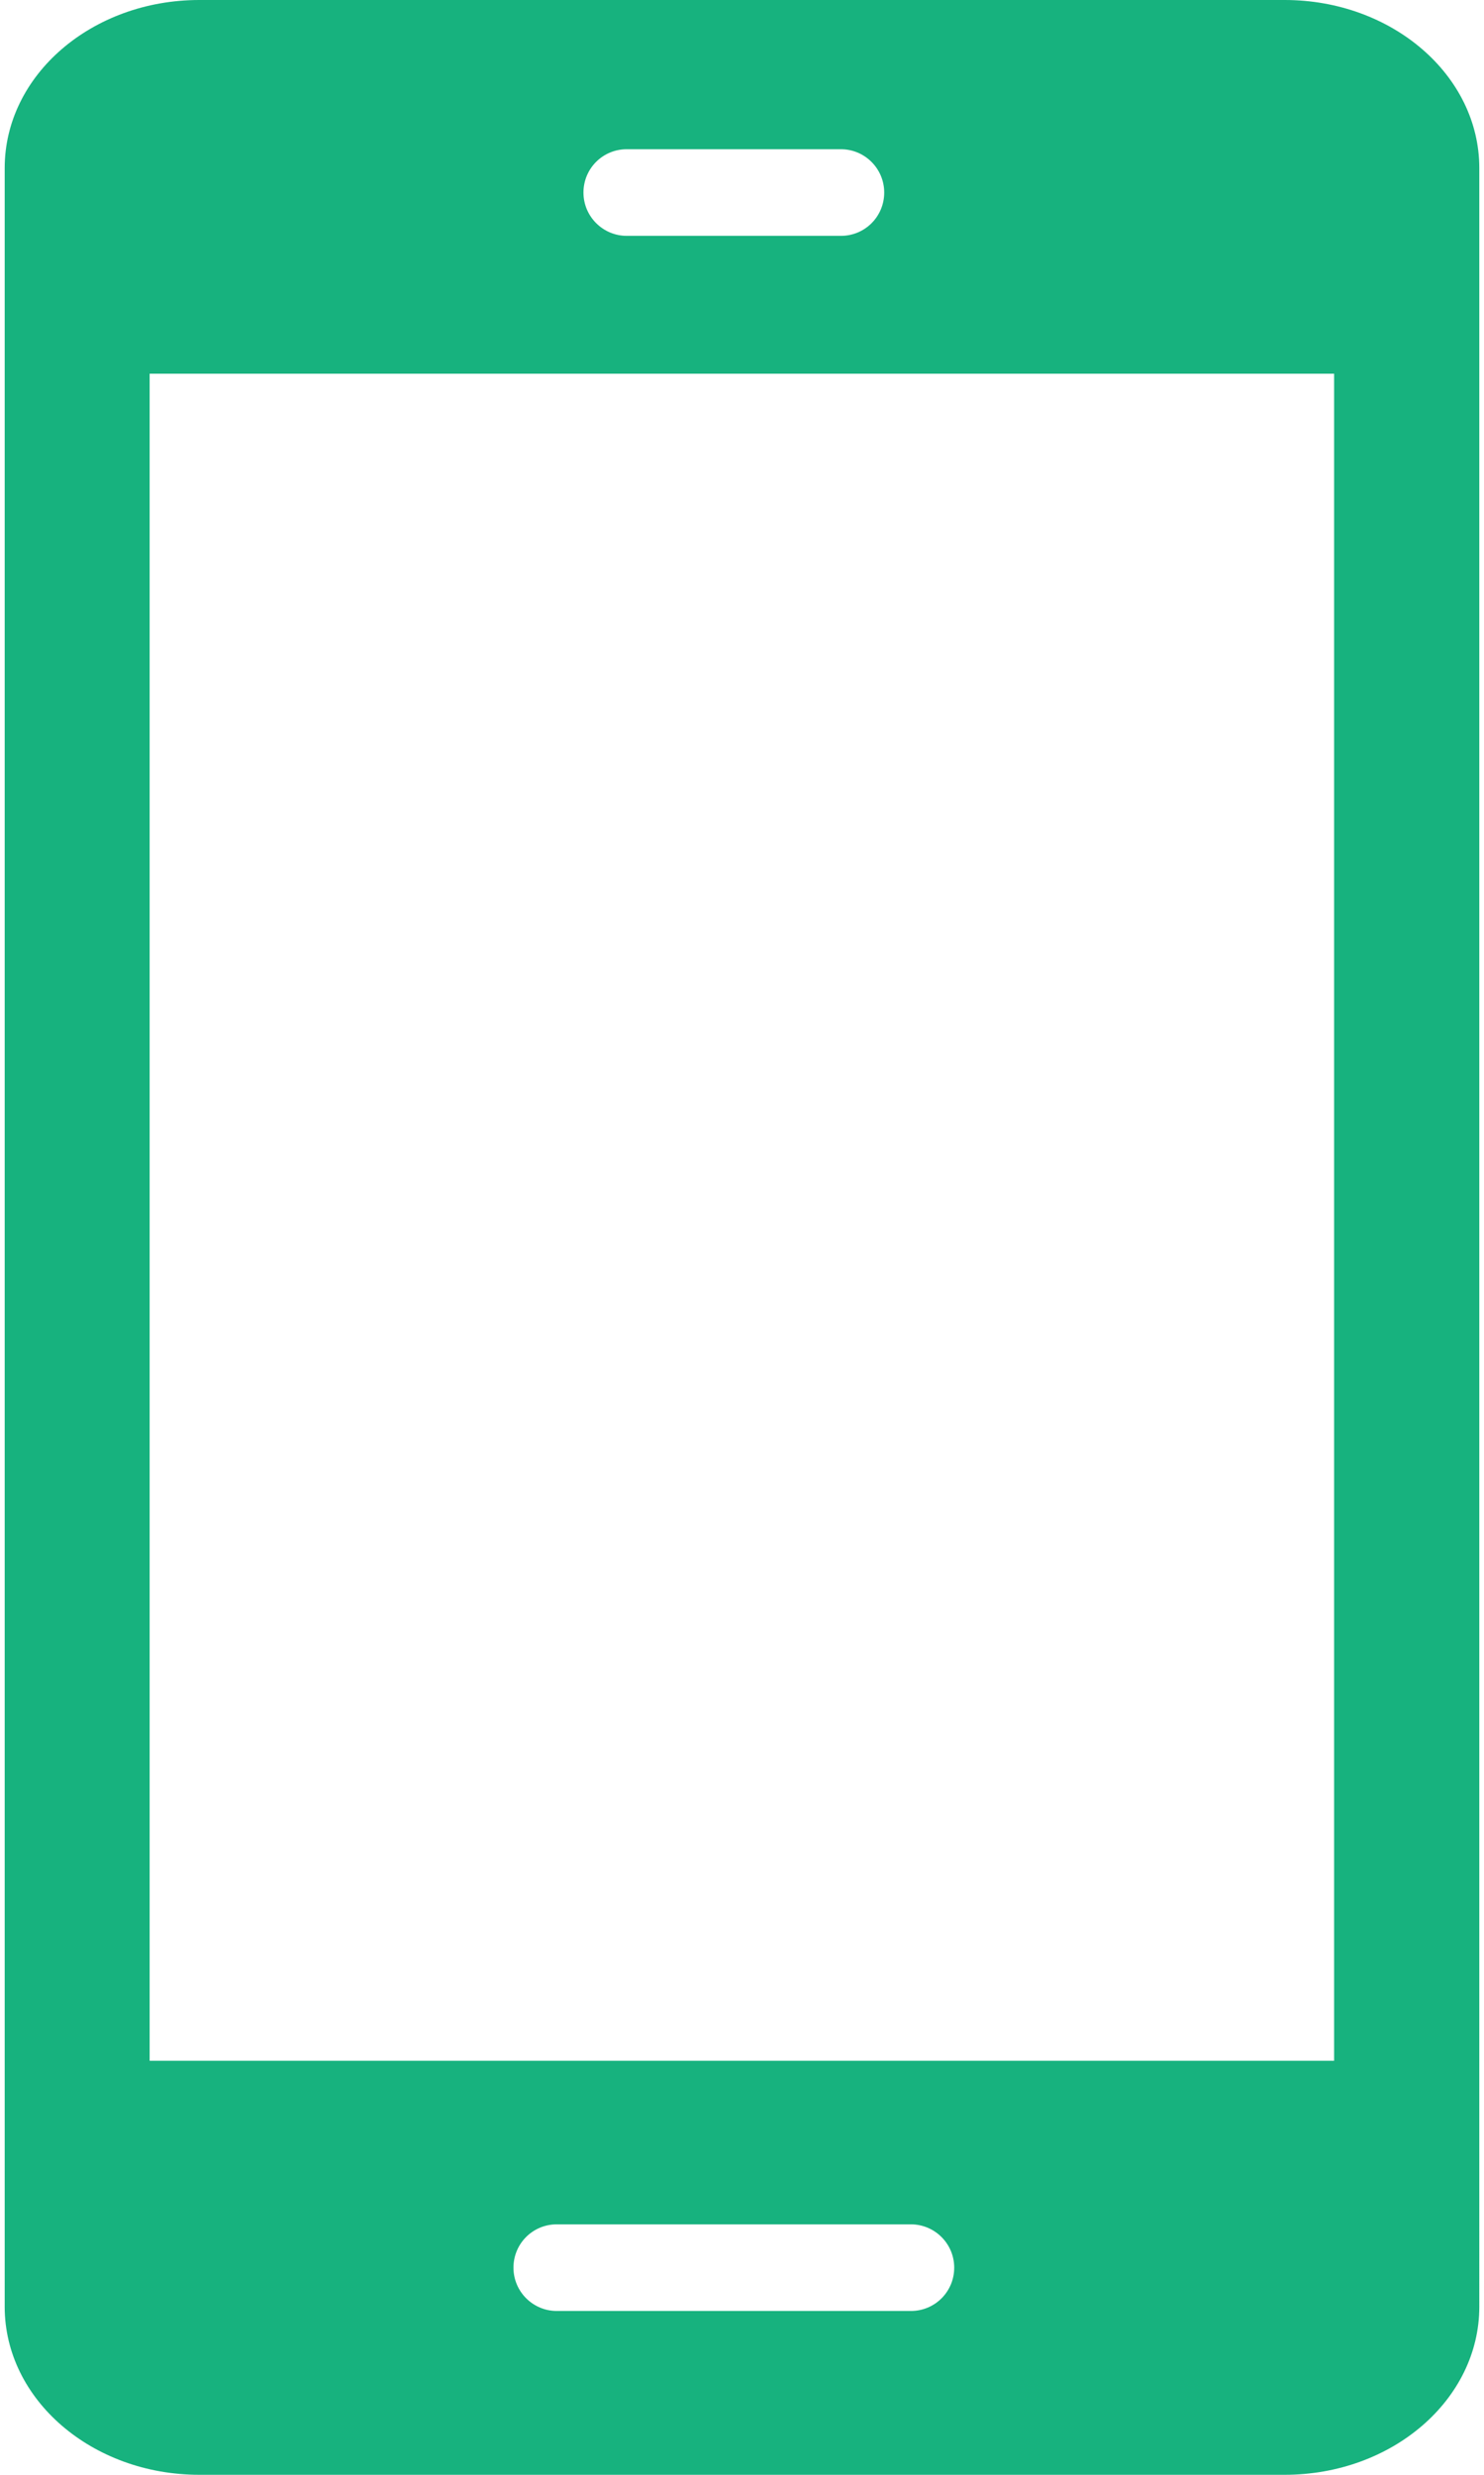 <?xml version="1.0" encoding="UTF-8"?><svg id="_レイヤー_2" xmlns="http://www.w3.org/2000/svg" width="6" height="10" viewBox="0 0 6 10"><defs><style>.cls-1{fill:none;}.cls-2{fill:#17b27e;}</style></defs><g id="_作業"><path class="cls-2" d="M5.194,0H.806C.371,0,.019.304.019.679v8.642c0,.375.353.679.787.679h4.388c.435,0,.787-.304.787-.679V.679c0-.375-.353-.679-.787-.679ZM2.534.603h.866c.096,0,.175.078.175.175s-.078.175-.175.175h-.866c-.096,0-.175-.078-.175-.175s.078-.175.175-.175ZM3.683,9.338h-1.432c-.096,0-.175-.078-.175-.175s.078-.175.175-.175h1.432c.096,0,.175.078.175.175s-.078.175-.175.175ZM5.395,8.327H.605V1.51h4.789v6.817Z"/><rect class="cls-1" width="6" height="10"/></g></svg>
